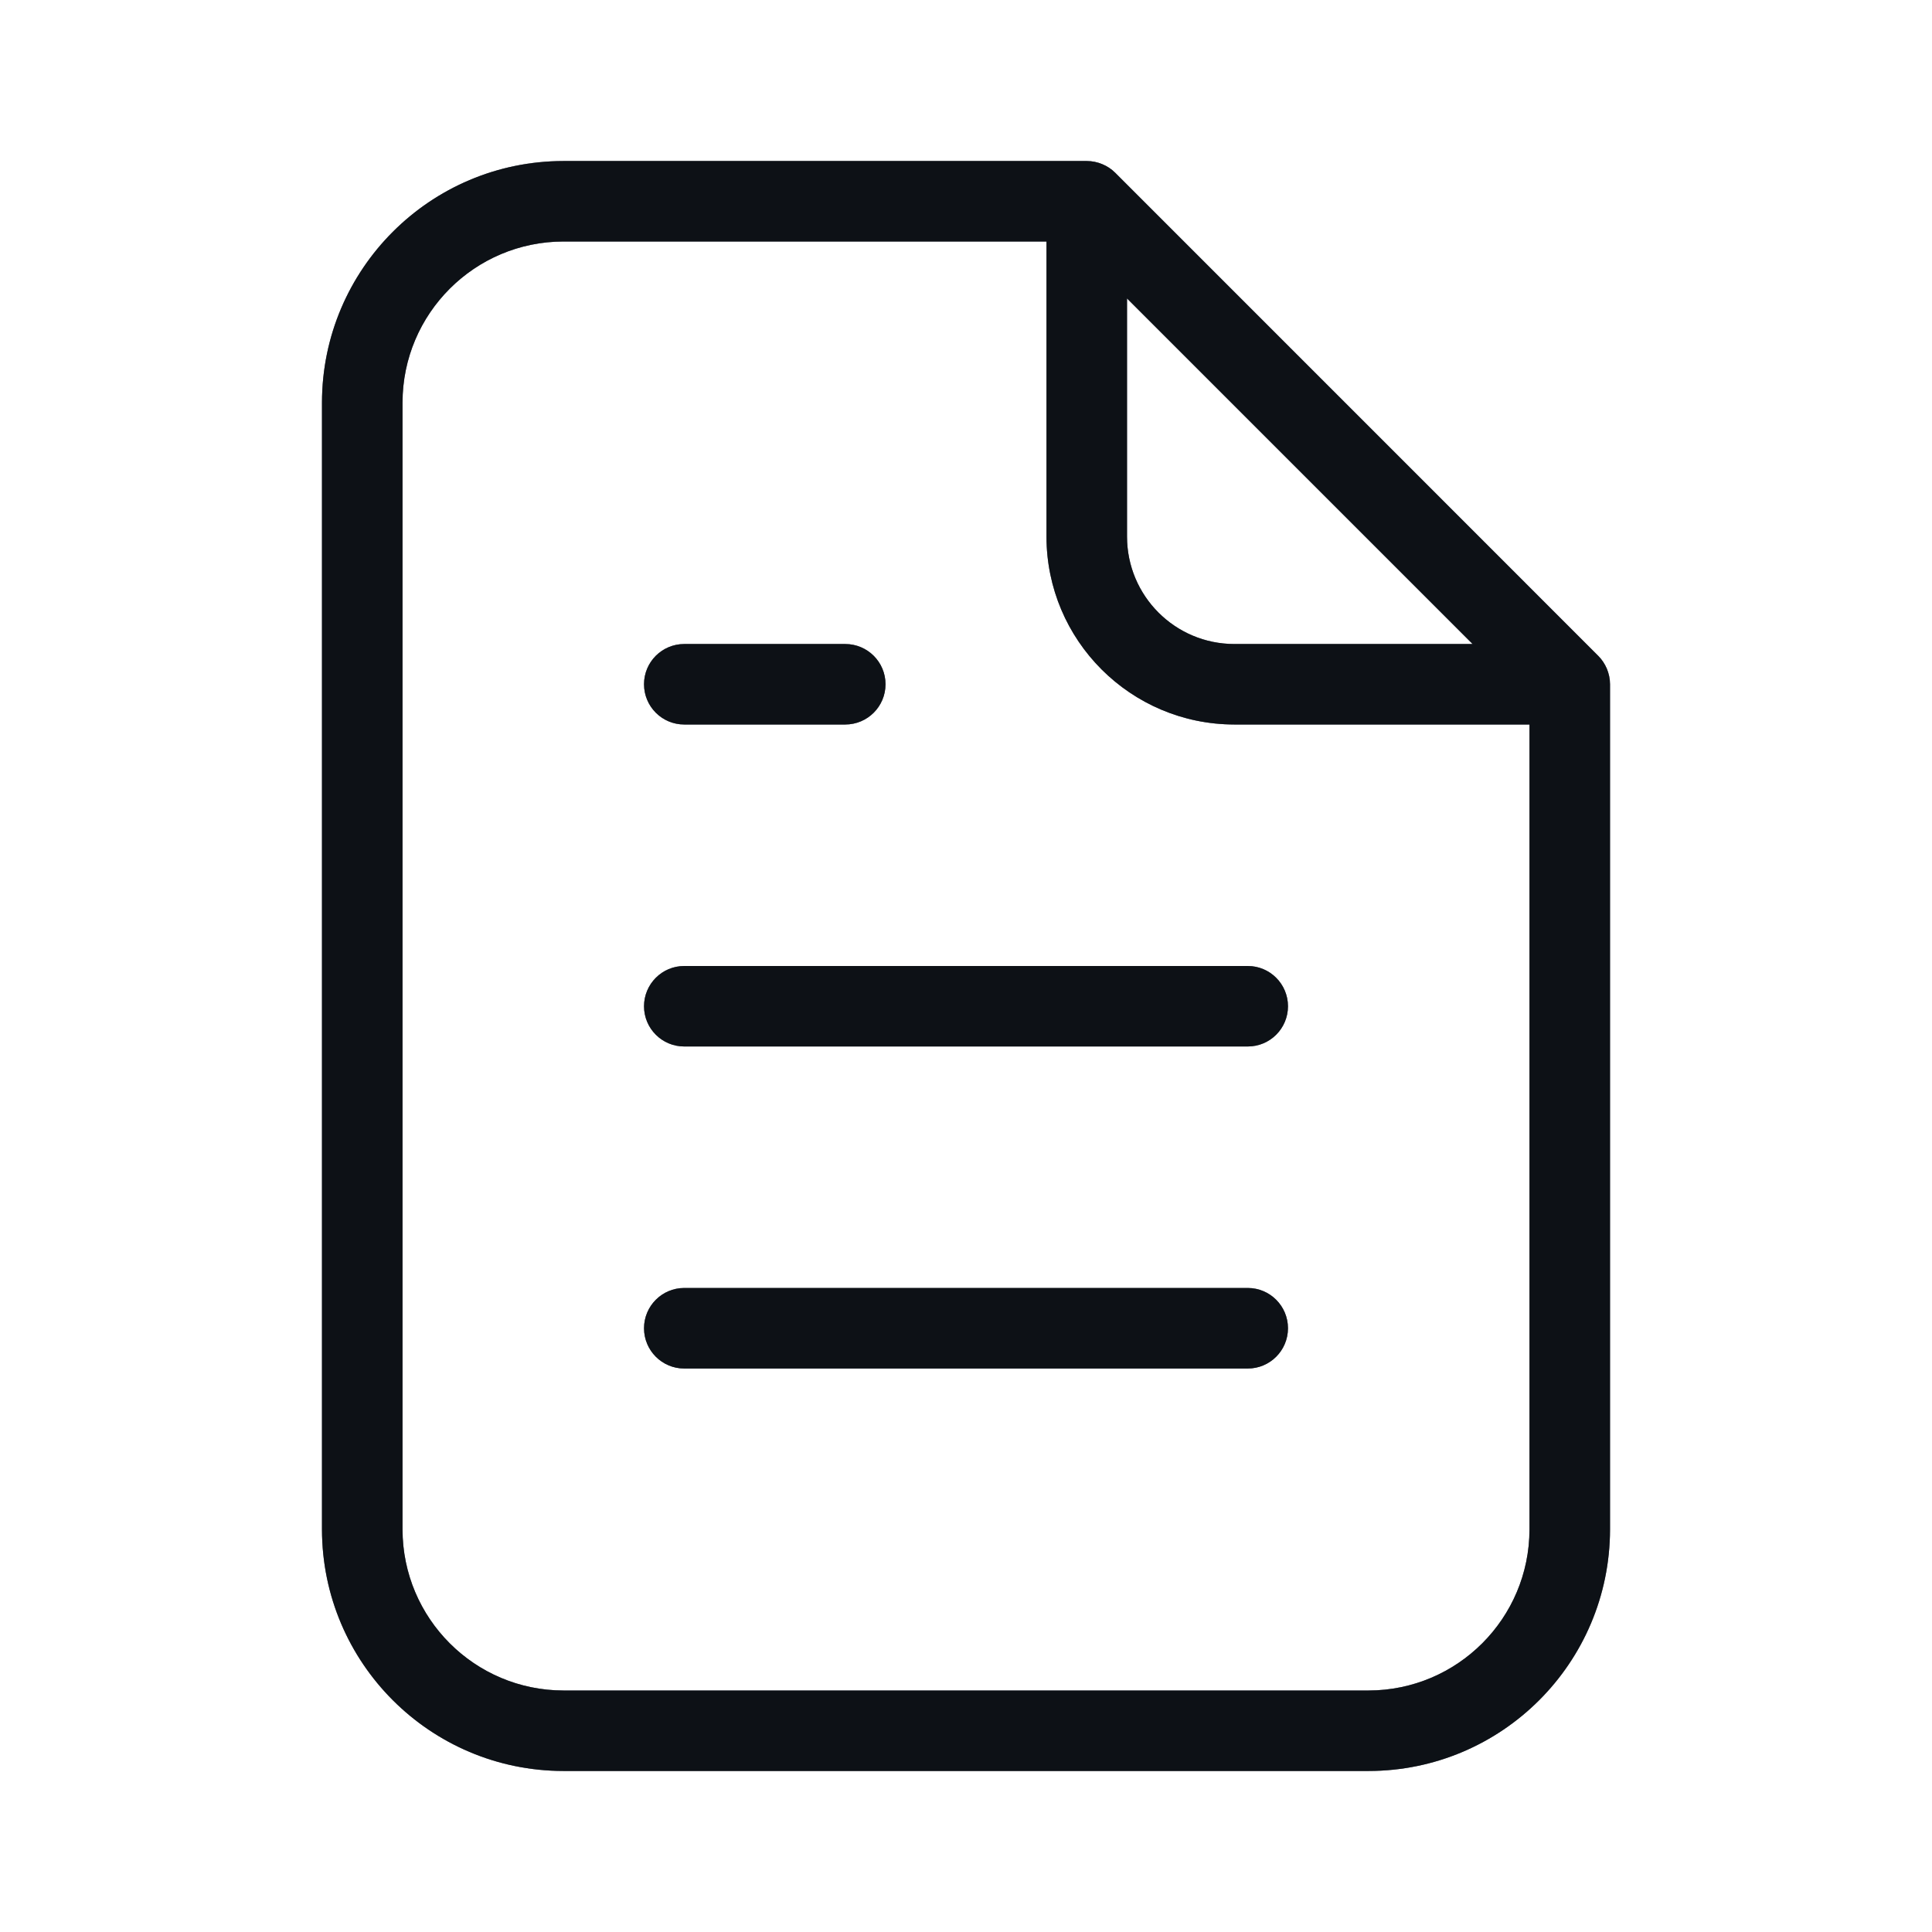 <svg width="32" height="32" viewBox="0 0 32 32" fill="none" xmlns="http://www.w3.org/2000/svg">
<path d="M11.333 12H14C14.368 12 14.667 11.702 14.667 11.333C14.667 10.965 14.368 10.667 14 10.667H11.333C10.965 10.667 10.667 10.965 10.667 11.333C10.667 11.702 10.965 12 11.333 12ZM26.615 11.077C26.581 10.996 26.532 10.923 26.471 10.862L18.472 2.862C18.411 2.801 18.338 2.752 18.257 2.719C18.176 2.685 18.089 2.667 18 2.667H9.333C7.125 2.669 5.336 4.459 5.333 6.667V25.333C5.336 27.542 7.125 29.331 9.333 29.333H22.667C24.875 29.331 26.664 27.542 26.667 25.333V11.333C26.667 11.244 26.648 11.157 26.615 11.077ZM18.667 4.943L24.391 10.667H20.444C19.463 10.666 18.668 9.871 18.667 8.889V4.943ZM25.333 25.333C25.331 26.805 24.139 27.998 22.667 28H9.333C7.861 27.998 6.669 26.805 6.667 25.333V6.667C6.669 5.195 7.861 4.002 9.333 4H17.333V8.889C17.335 10.606 18.727 11.998 20.444 12H25.333V25.333ZM10.667 16.667C10.667 17.035 10.965 17.333 11.333 17.333H20.667C21.035 17.333 21.333 17.035 21.333 16.667C21.333 16.299 21.035 16 20.667 16H11.333C10.965 16 10.667 16.299 10.667 16.667ZM20.667 21.333H11.333C10.965 21.333 10.667 21.632 10.667 22C10.667 22.368 10.965 22.667 11.333 22.667H20.667C21.035 22.667 21.333 22.368 21.333 22C21.333 21.632 21.035 21.333 20.667 21.333Z" fill="#1F2937"/>
<path d="M11.333 12H14C14.368 12 14.667 11.702 14.667 11.333C14.667 10.965 14.368 10.667 14 10.667H11.333C10.965 10.667 10.667 10.965 10.667 11.333C10.667 11.702 10.965 12 11.333 12ZM26.615 11.077C26.581 10.996 26.532 10.923 26.471 10.862L18.472 2.862C18.411 2.801 18.338 2.752 18.257 2.719C18.176 2.685 18.089 2.667 18 2.667H9.333C7.125 2.669 5.336 4.459 5.333 6.667V25.333C5.336 27.542 7.125 29.331 9.333 29.333H22.667C24.875 29.331 26.664 27.542 26.667 25.333V11.333C26.667 11.244 26.648 11.157 26.615 11.077ZM18.667 4.943L24.391 10.667H20.444C19.463 10.666 18.668 9.871 18.667 8.889V4.943ZM25.333 25.333C25.331 26.805 24.139 27.998 22.667 28H9.333C7.861 27.998 6.669 26.805 6.667 25.333V6.667C6.669 5.195 7.861 4.002 9.333 4H17.333V8.889C17.335 10.606 18.727 11.998 20.444 12H25.333V25.333ZM10.667 16.667C10.667 17.035 10.965 17.333 11.333 17.333H20.667C21.035 17.333 21.333 17.035 21.333 16.667C21.333 16.299 21.035 16 20.667 16H11.333C10.965 16 10.667 16.299 10.667 16.667ZM20.667 21.333H11.333C10.965 21.333 10.667 21.632 10.667 22C10.667 22.368 10.965 22.667 11.333 22.667H20.667C21.035 22.667 21.333 22.368 21.333 22C21.333 21.632 21.035 21.333 20.667 21.333Z" fill="black" fill-opacity="0.2"/>
<path d="M11.333 12H14C14.368 12 14.667 11.702 14.667 11.333C14.667 10.965 14.368 10.667 14 10.667H11.333C10.965 10.667 10.667 10.965 10.667 11.333C10.667 11.702 10.965 12 11.333 12ZM26.615 11.077C26.581 10.996 26.532 10.923 26.471 10.862L18.472 2.862C18.411 2.801 18.338 2.752 18.257 2.719C18.176 2.685 18.089 2.667 18 2.667H9.333C7.125 2.669 5.336 4.459 5.333 6.667V25.333C5.336 27.542 7.125 29.331 9.333 29.333H22.667C24.875 29.331 26.664 27.542 26.667 25.333V11.333C26.667 11.244 26.648 11.157 26.615 11.077ZM18.667 4.943L24.391 10.667H20.444C19.463 10.666 18.668 9.871 18.667 8.889V4.943ZM25.333 25.333C25.331 26.805 24.139 27.998 22.667 28H9.333C7.861 27.998 6.669 26.805 6.667 25.333V6.667C6.669 5.195 7.861 4.002 9.333 4H17.333V8.889C17.335 10.606 18.727 11.998 20.444 12H25.333V25.333ZM10.667 16.667C10.667 17.035 10.965 17.333 11.333 17.333H20.667C21.035 17.333 21.333 17.035 21.333 16.667C21.333 16.299 21.035 16 20.667 16H11.333C10.965 16 10.667 16.299 10.667 16.667ZM20.667 21.333H11.333C10.965 21.333 10.667 21.632 10.667 22C10.667 22.368 10.965 22.667 11.333 22.667H20.667C21.035 22.667 21.333 22.368 21.333 22C21.333 21.632 21.035 21.333 20.667 21.333Z" fill="black" fill-opacity="0.2"/>
<path d="M11.333 12H14C14.368 12 14.667 11.702 14.667 11.333C14.667 10.965 14.368 10.667 14 10.667H11.333C10.965 10.667 10.667 10.965 10.667 11.333C10.667 11.702 10.965 12 11.333 12ZM26.615 11.077C26.581 10.996 26.532 10.923 26.471 10.862L18.472 2.862C18.411 2.801 18.338 2.752 18.257 2.719C18.176 2.685 18.089 2.667 18 2.667H9.333C7.125 2.669 5.336 4.459 5.333 6.667V25.333C5.336 27.542 7.125 29.331 9.333 29.333H22.667C24.875 29.331 26.664 27.542 26.667 25.333V11.333C26.667 11.244 26.648 11.157 26.615 11.077ZM18.667 4.943L24.391 10.667H20.444C19.463 10.666 18.668 9.871 18.667 8.889V4.943ZM25.333 25.333C25.331 26.805 24.139 27.998 22.667 28H9.333C7.861 27.998 6.669 26.805 6.667 25.333V6.667C6.669 5.195 7.861 4.002 9.333 4H17.333V8.889C17.335 10.606 18.727 11.998 20.444 12H25.333V25.333ZM10.667 16.667C10.667 17.035 10.965 17.333 11.333 17.333H20.667C21.035 17.333 21.333 17.035 21.333 16.667C21.333 16.299 21.035 16 20.667 16H11.333C10.965 16 10.667 16.299 10.667 16.667ZM20.667 21.333H11.333C10.965 21.333 10.667 21.632 10.667 22C10.667 22.368 10.965 22.667 11.333 22.667H20.667C21.035 22.667 21.333 22.368 21.333 22C21.333 21.632 21.035 21.333 20.667 21.333Z" fill="black" fill-opacity="0.2"/>
<path d="M11.333 12H14C14.368 12 14.667 11.702 14.667 11.333C14.667 10.965 14.368 10.667 14 10.667H11.333C10.965 10.667 10.667 10.965 10.667 11.333C10.667 11.702 10.965 12 11.333 12ZM26.615 11.077C26.581 10.996 26.532 10.923 26.471 10.862L18.472 2.862C18.411 2.801 18.338 2.752 18.257 2.719C18.176 2.685 18.089 2.667 18 2.667H9.333C7.125 2.669 5.336 4.459 5.333 6.667V25.333C5.336 27.542 7.125 29.331 9.333 29.333H22.667C24.875 29.331 26.664 27.542 26.667 25.333V11.333C26.667 11.244 26.648 11.157 26.615 11.077ZM18.667 4.943L24.391 10.667H20.444C19.463 10.666 18.668 9.871 18.667 8.889V4.943ZM25.333 25.333C25.331 26.805 24.139 27.998 22.667 28H9.333C7.861 27.998 6.669 26.805 6.667 25.333V6.667C6.669 5.195 7.861 4.002 9.333 4H17.333V8.889C17.335 10.606 18.727 11.998 20.444 12H25.333V25.333ZM10.667 16.667C10.667 17.035 10.965 17.333 11.333 17.333H20.667C21.035 17.333 21.333 17.035 21.333 16.667C21.333 16.299 21.035 16 20.667 16H11.333C10.965 16 10.667 16.299 10.667 16.667ZM20.667 21.333H11.333C10.965 21.333 10.667 21.632 10.667 22C10.667 22.368 10.965 22.667 11.333 22.667H20.667C21.035 22.667 21.333 22.368 21.333 22C21.333 21.632 21.035 21.333 20.667 21.333Z" fill="black" fill-opacity="0.2"/>
</svg>
